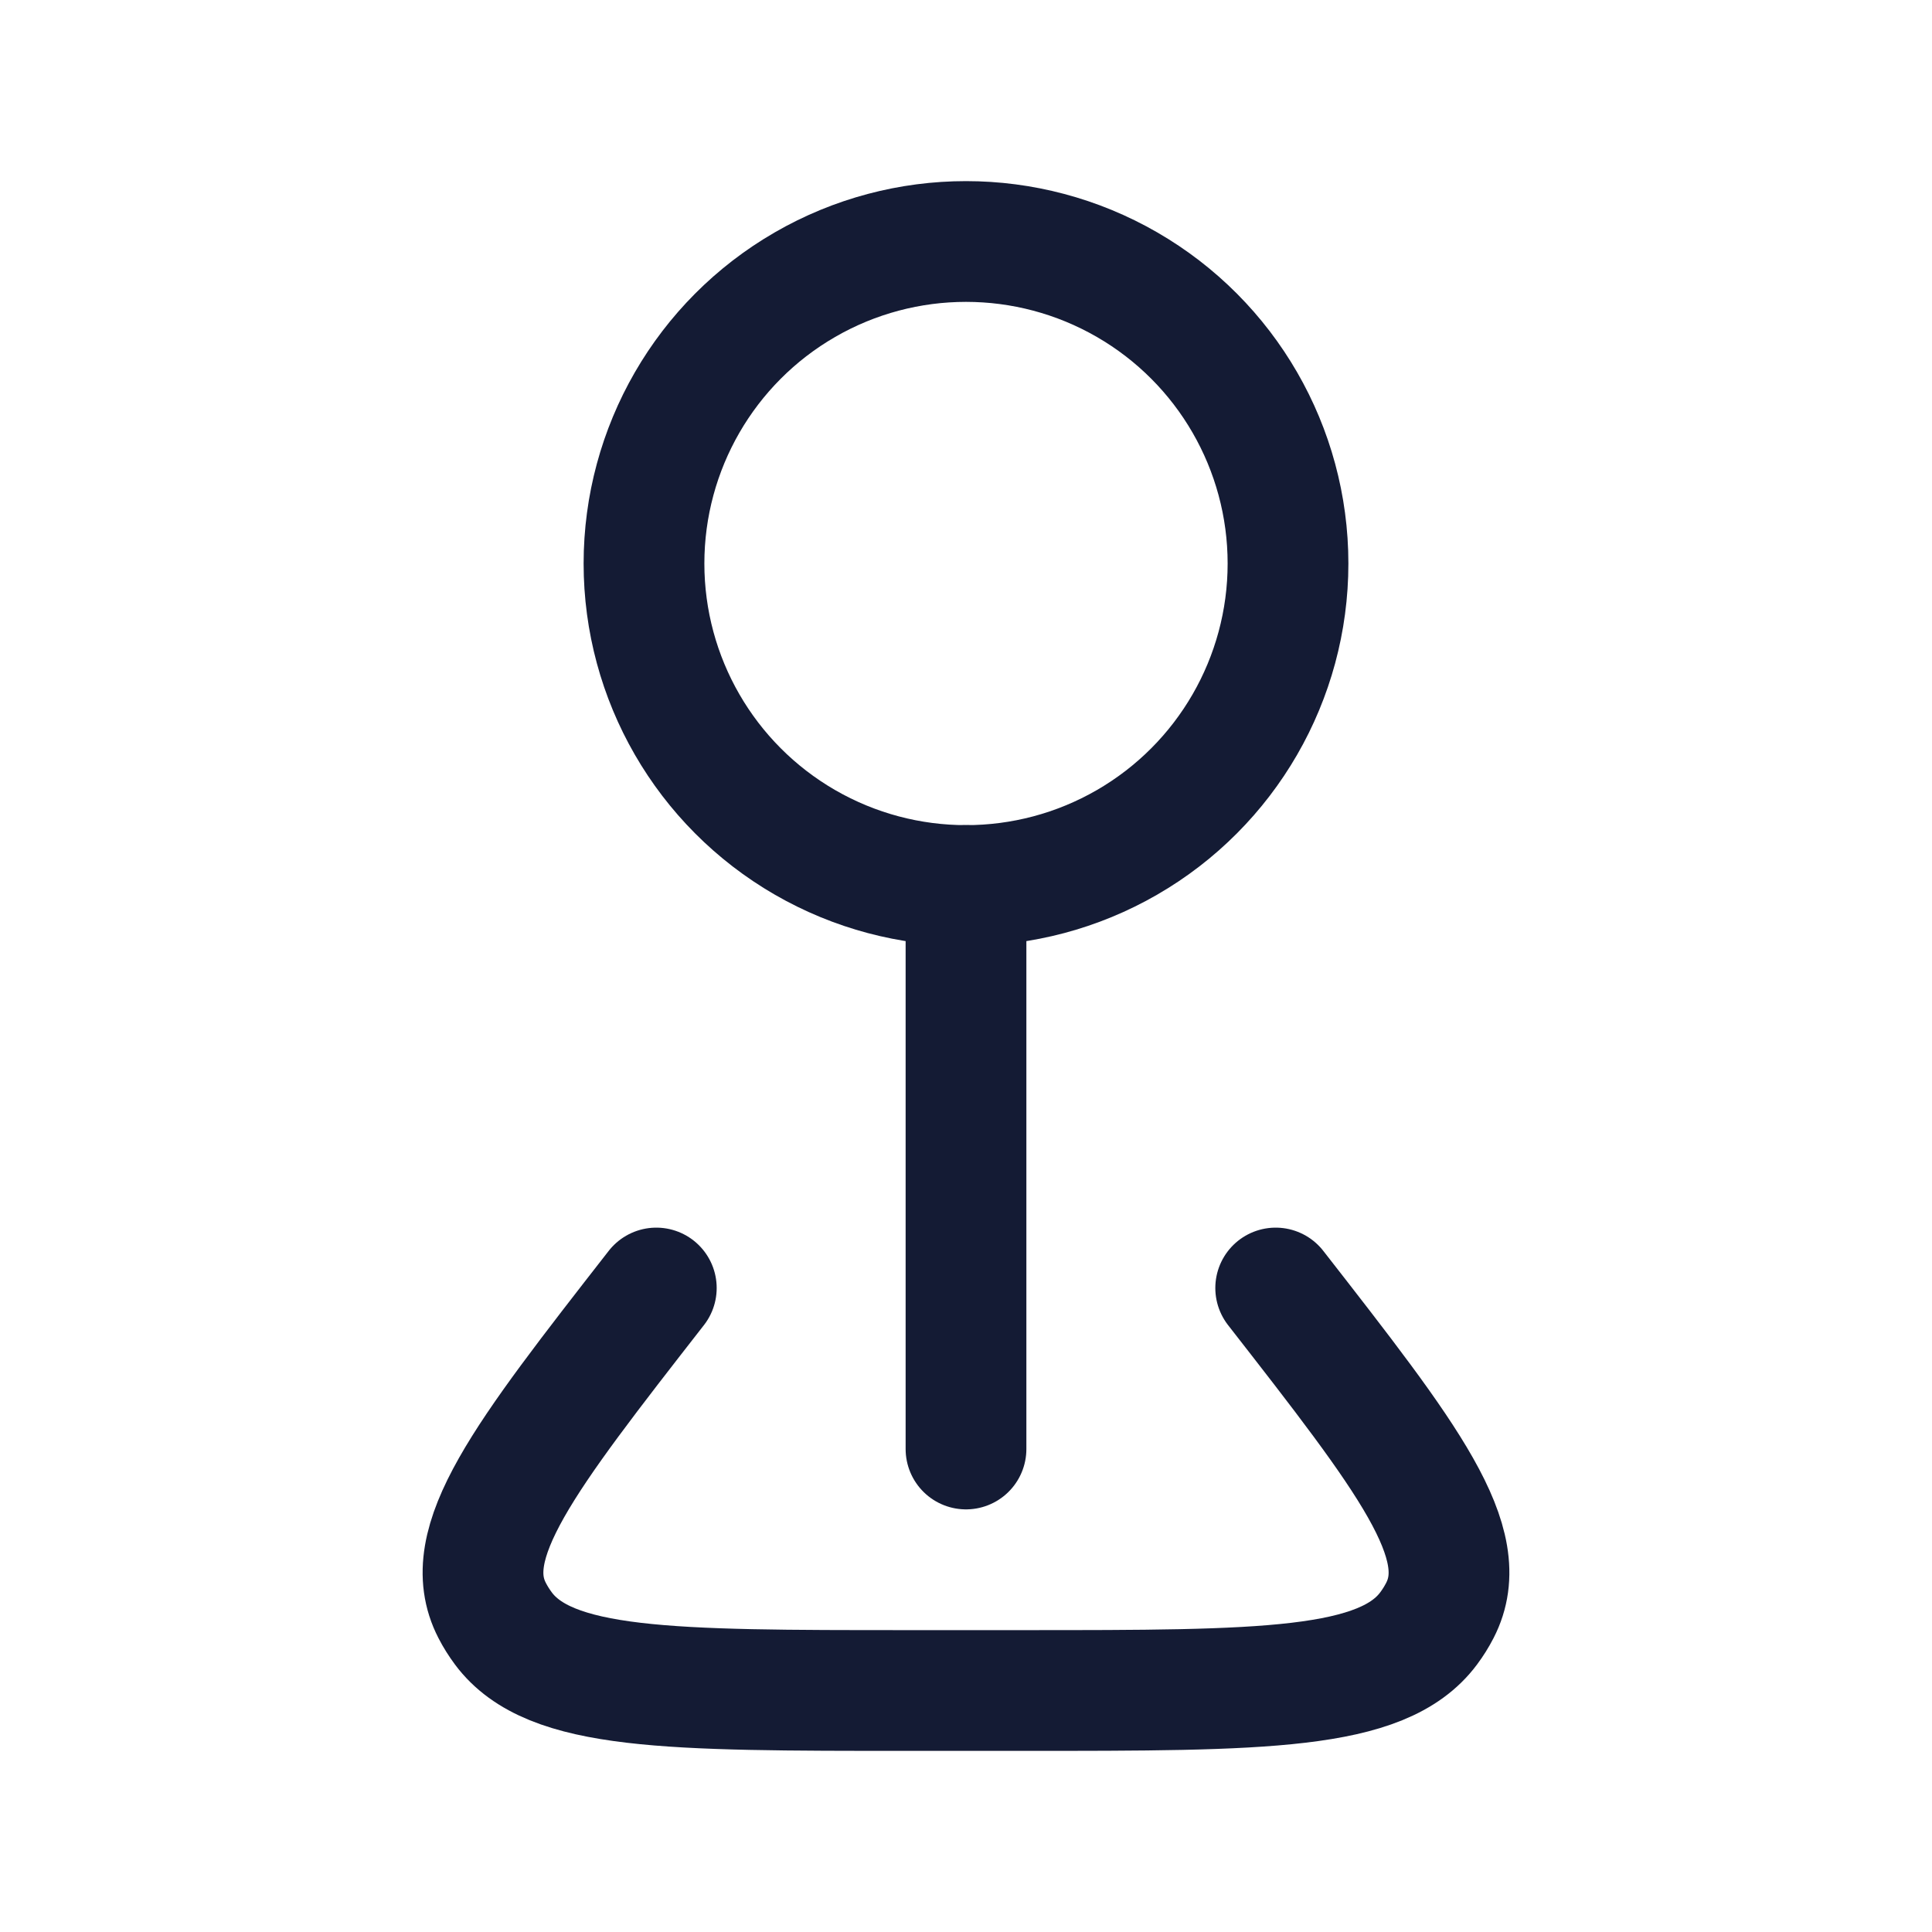 <svg width="64" height="64" viewBox="0 0 64 64" fill="none" xmlns="http://www.w3.org/2000/svg">
<circle cx="32" cy="18.667" r="10.667" stroke="#141B34" stroke-width="4"/>
<path d="M32 29.333L32 48" stroke="#141B34" stroke-width="4" stroke-linecap="round"/>
<path d="M42.259 42.667C46.651 48.301 48.848 51.119 47.697 53.349C47.591 53.555 47.467 53.754 47.325 53.944C45.793 56 41.833 56 33.914 56H30.086C22.167 56 18.207 56 16.675 53.944C16.534 53.754 16.409 53.555 16.303 53.349C15.152 51.119 17.349 48.301 21.741 42.667" stroke="#141B34" stroke-width="4" stroke-linecap="round" stroke-linejoin="round"/>
</svg>
